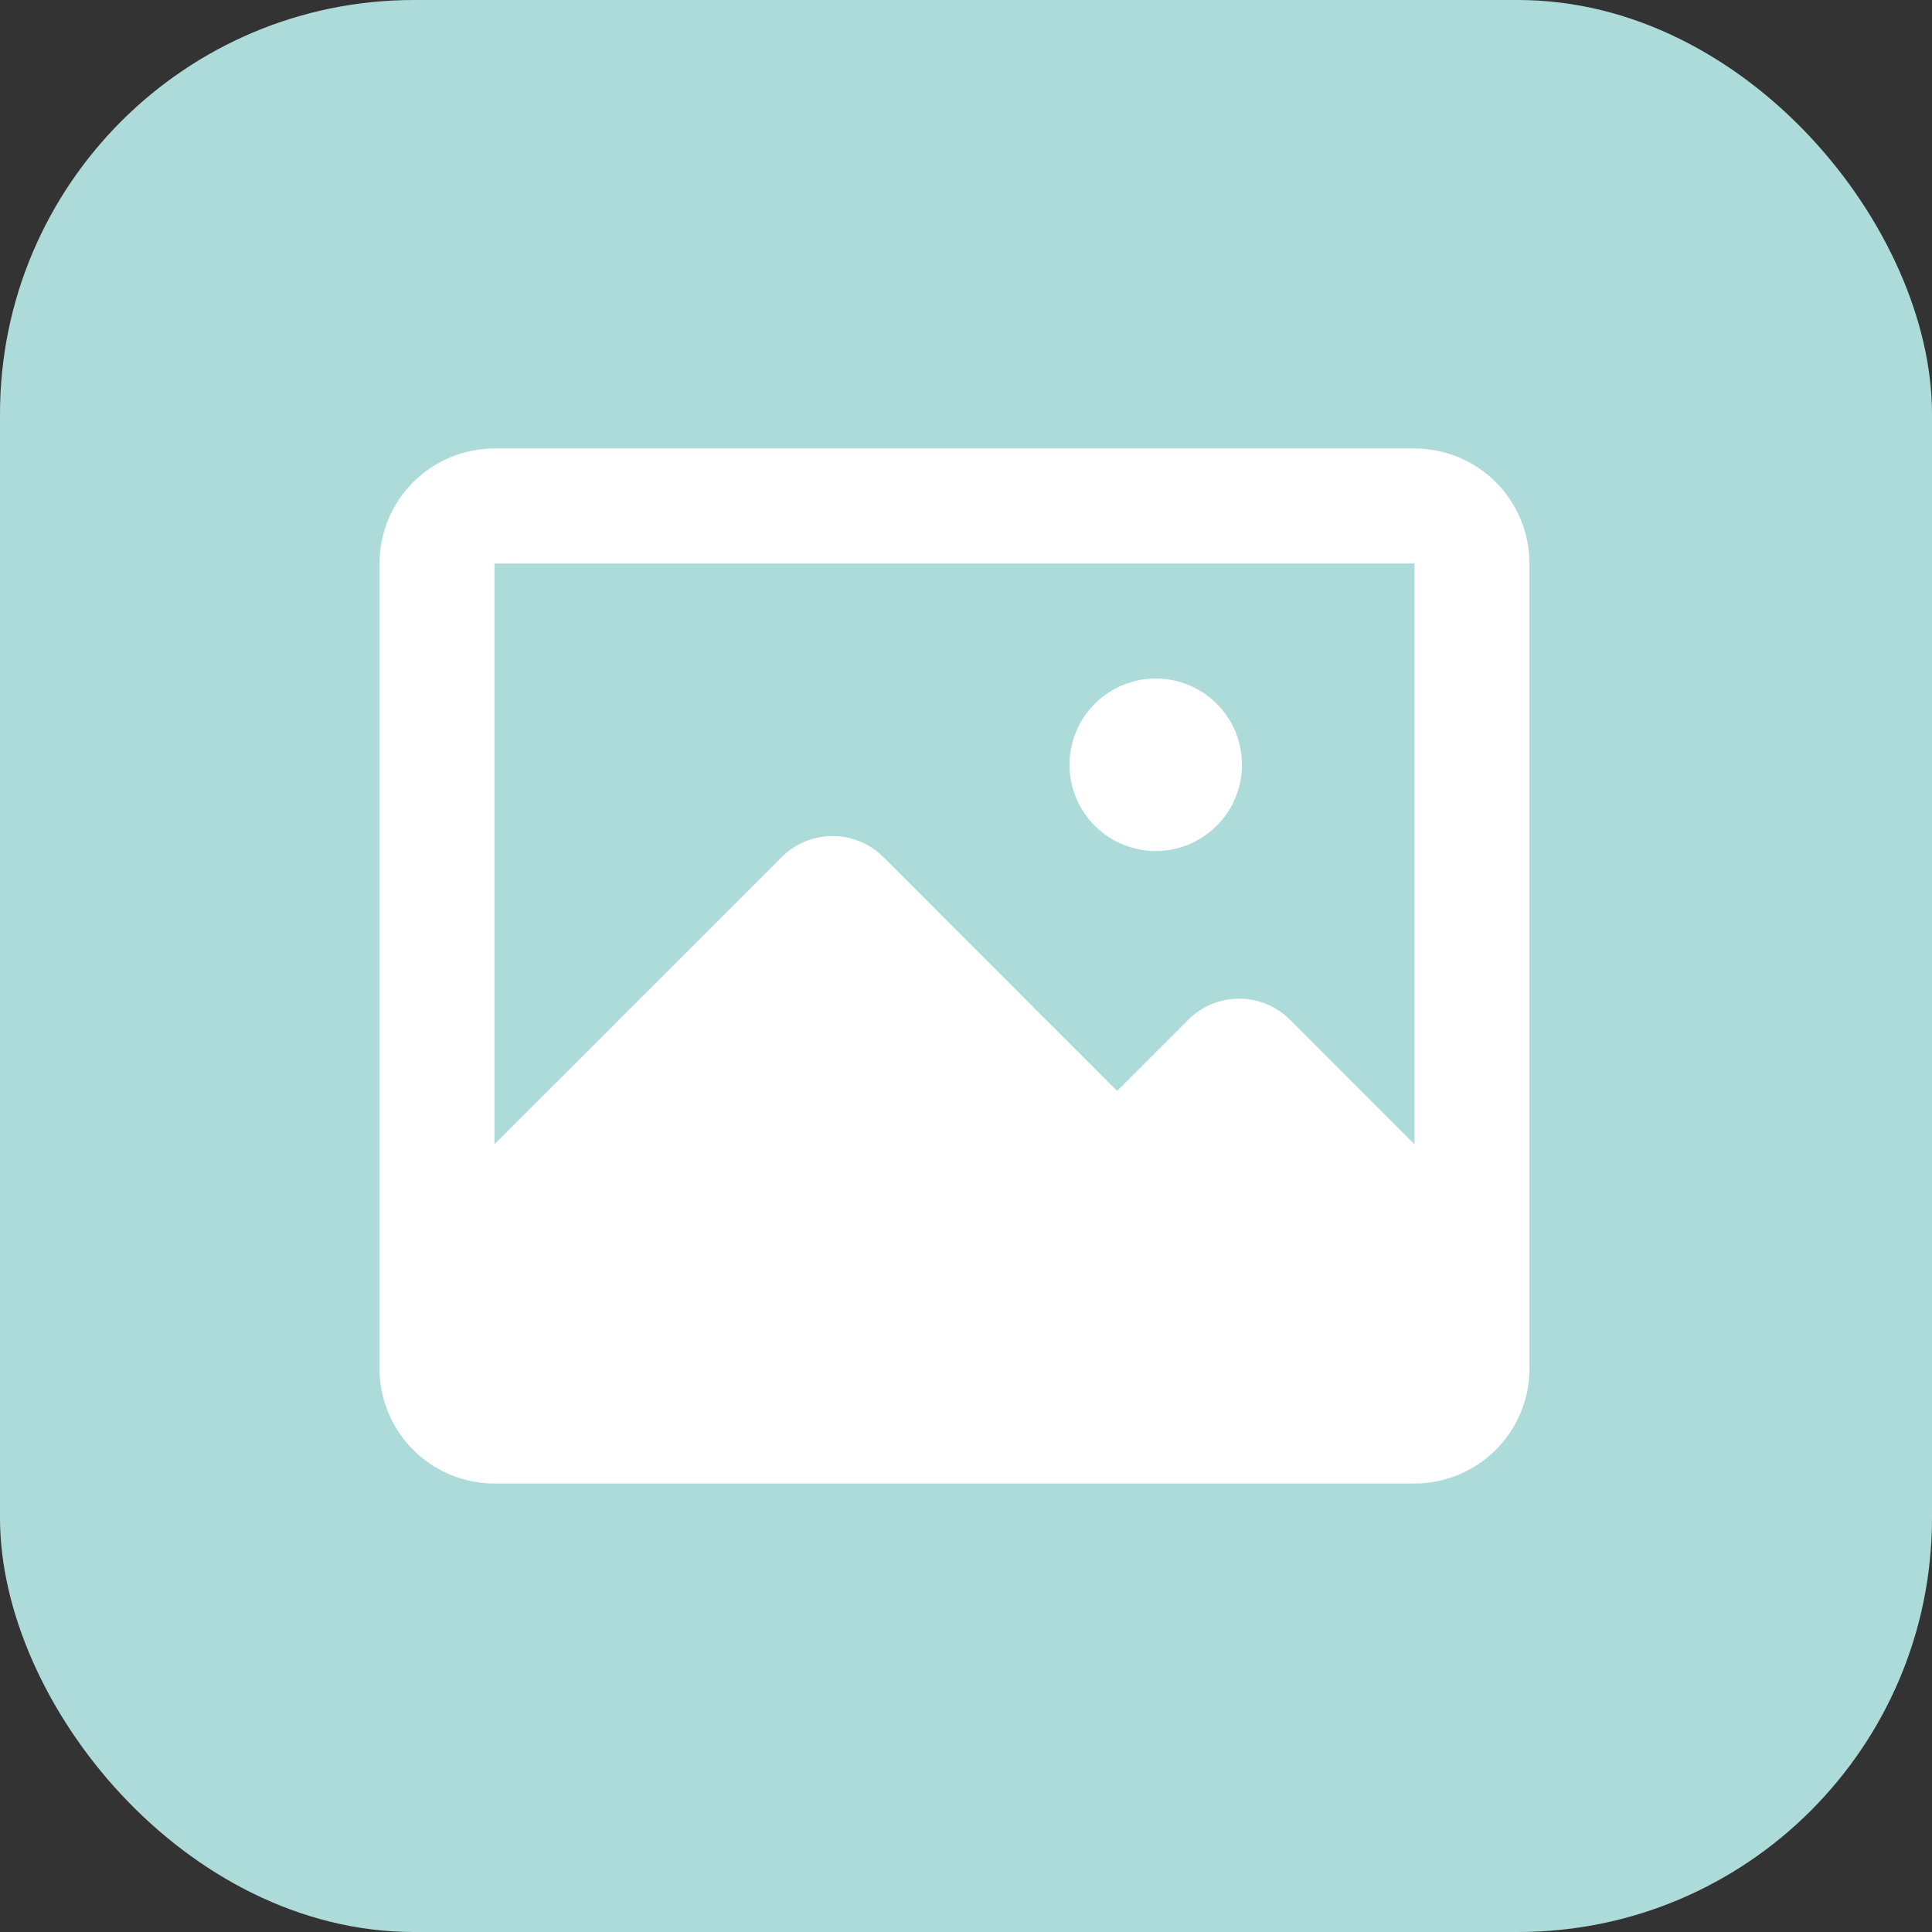 <svg width="56" height="56" viewBox="0 0 56 56" fill="none" xmlns="http://www.w3.org/2000/svg">
<rect x="0" y="0" width="56" height="56" fill="#333333" stroke="none"/>
<rect width="56" height="56" rx="12" fill="#ADDBDA"/>
<path d="M41 13C41.884 13 42.732 13.351 43.357 13.976C43.982 14.601 44.333 15.449 44.333 16.333V39.667C44.333 40.551 43.982 41.399 43.357 42.024C42.732 42.649 41.884 43 41 43H14.333C13.449 43 12.601 42.649 11.976 42.024C11.351 41.399 11 40.551 11 39.667V16.333C11 15.449 11.351 14.601 11.976 13.976C12.601 13.351 13.449 13 14.333 13H41ZM41 16.333H14.333V33.167L22.658 24.843C22.852 24.65 23.081 24.496 23.334 24.392C23.587 24.287 23.858 24.233 24.132 24.233C24.405 24.233 24.676 24.287 24.929 24.392C25.182 24.496 25.412 24.65 25.605 24.843L32.38 31.62L34.443 29.557C34.637 29.363 34.867 29.21 35.119 29.105C35.372 29 35.643 28.946 35.917 28.946C36.19 28.946 36.461 29 36.714 29.105C36.967 29.21 37.197 29.363 37.39 29.557L41 33.168V16.333ZM33.5 19.667C34.163 19.667 34.799 19.93 35.268 20.399C35.737 20.868 36 21.504 36 22.167C36 22.83 35.737 23.466 35.268 23.934C34.799 24.403 34.163 24.667 33.5 24.667C32.837 24.667 32.201 24.403 31.732 23.934C31.263 23.466 31 22.83 31 22.167C31 21.504 31.263 20.868 31.732 20.399C32.201 19.93 32.837 19.667 33.5 19.667Z" fill="white"/>
</svg>
